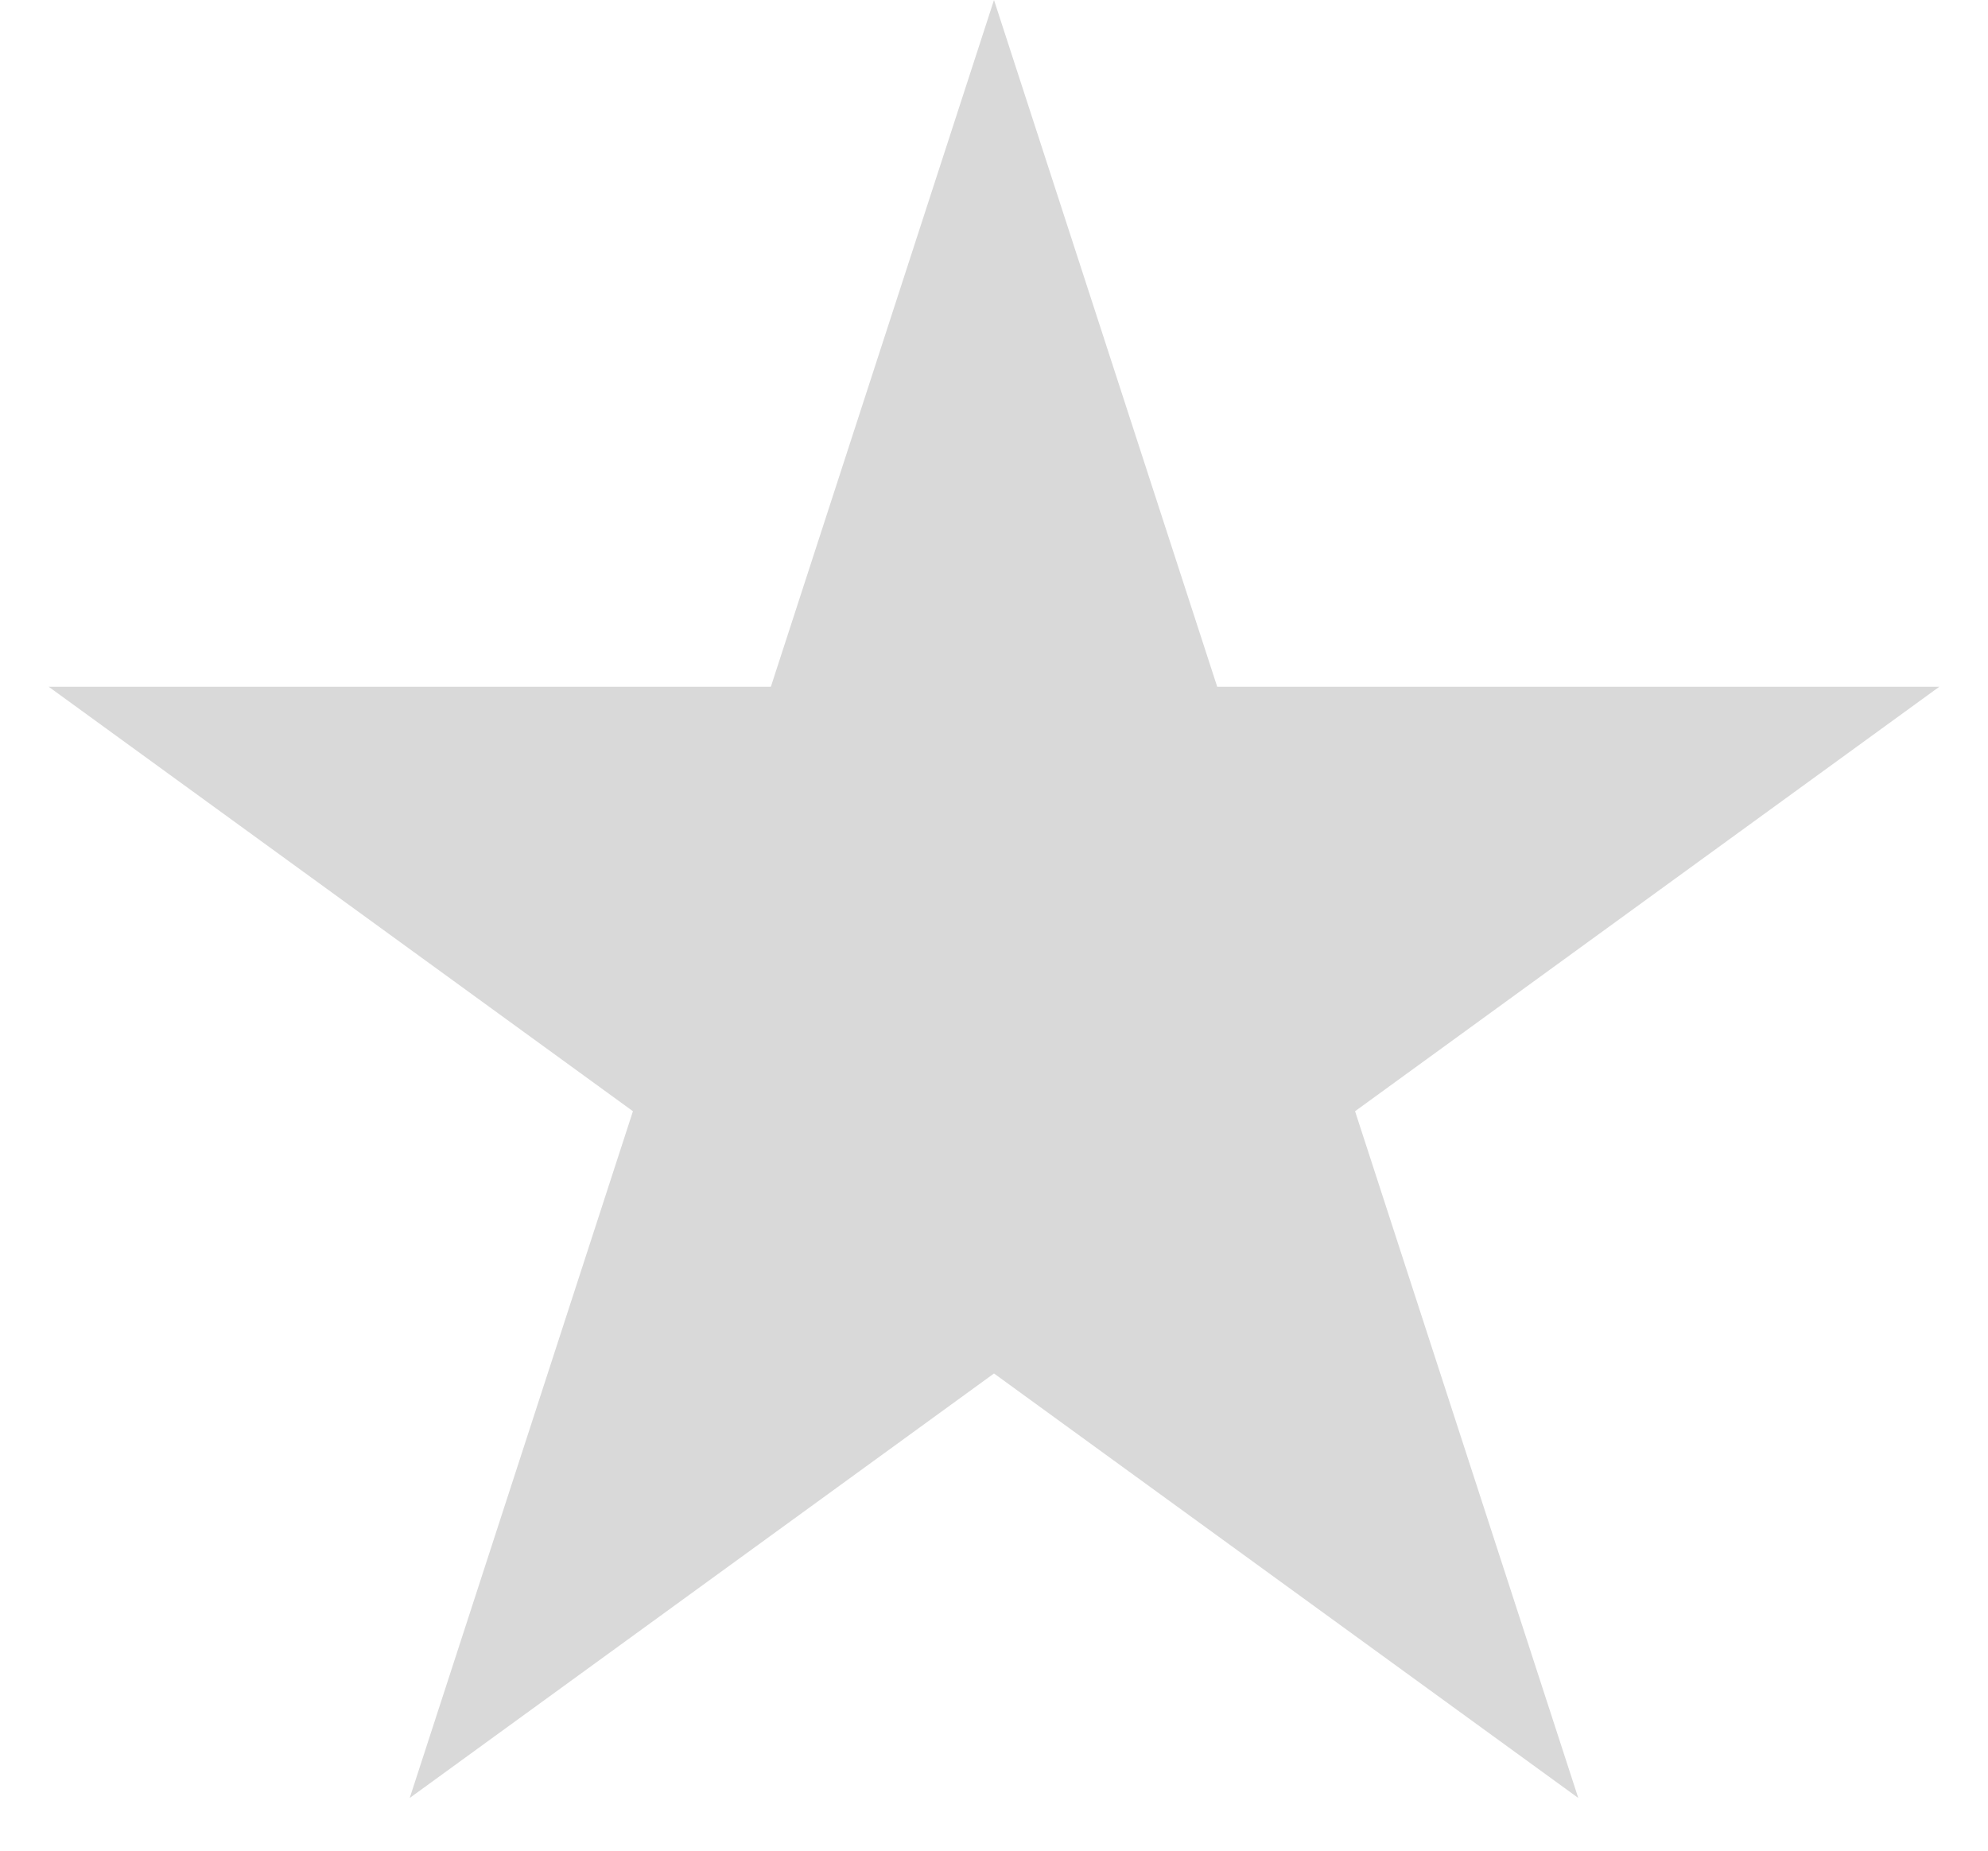 <svg width="29" height="27" viewBox="0 0 29 27" fill="none" xmlns="http://www.w3.org/2000/svg">
<path d="M14.5 0L17.756 10.019L28.29 10.019L19.767 16.212L23.023 26.231L14.5 20.038L5.977 26.231L9.233 16.212L0.71 10.019L11.245 10.019L14.5 0Z" fill="#D9D9D9"/>
</svg>
